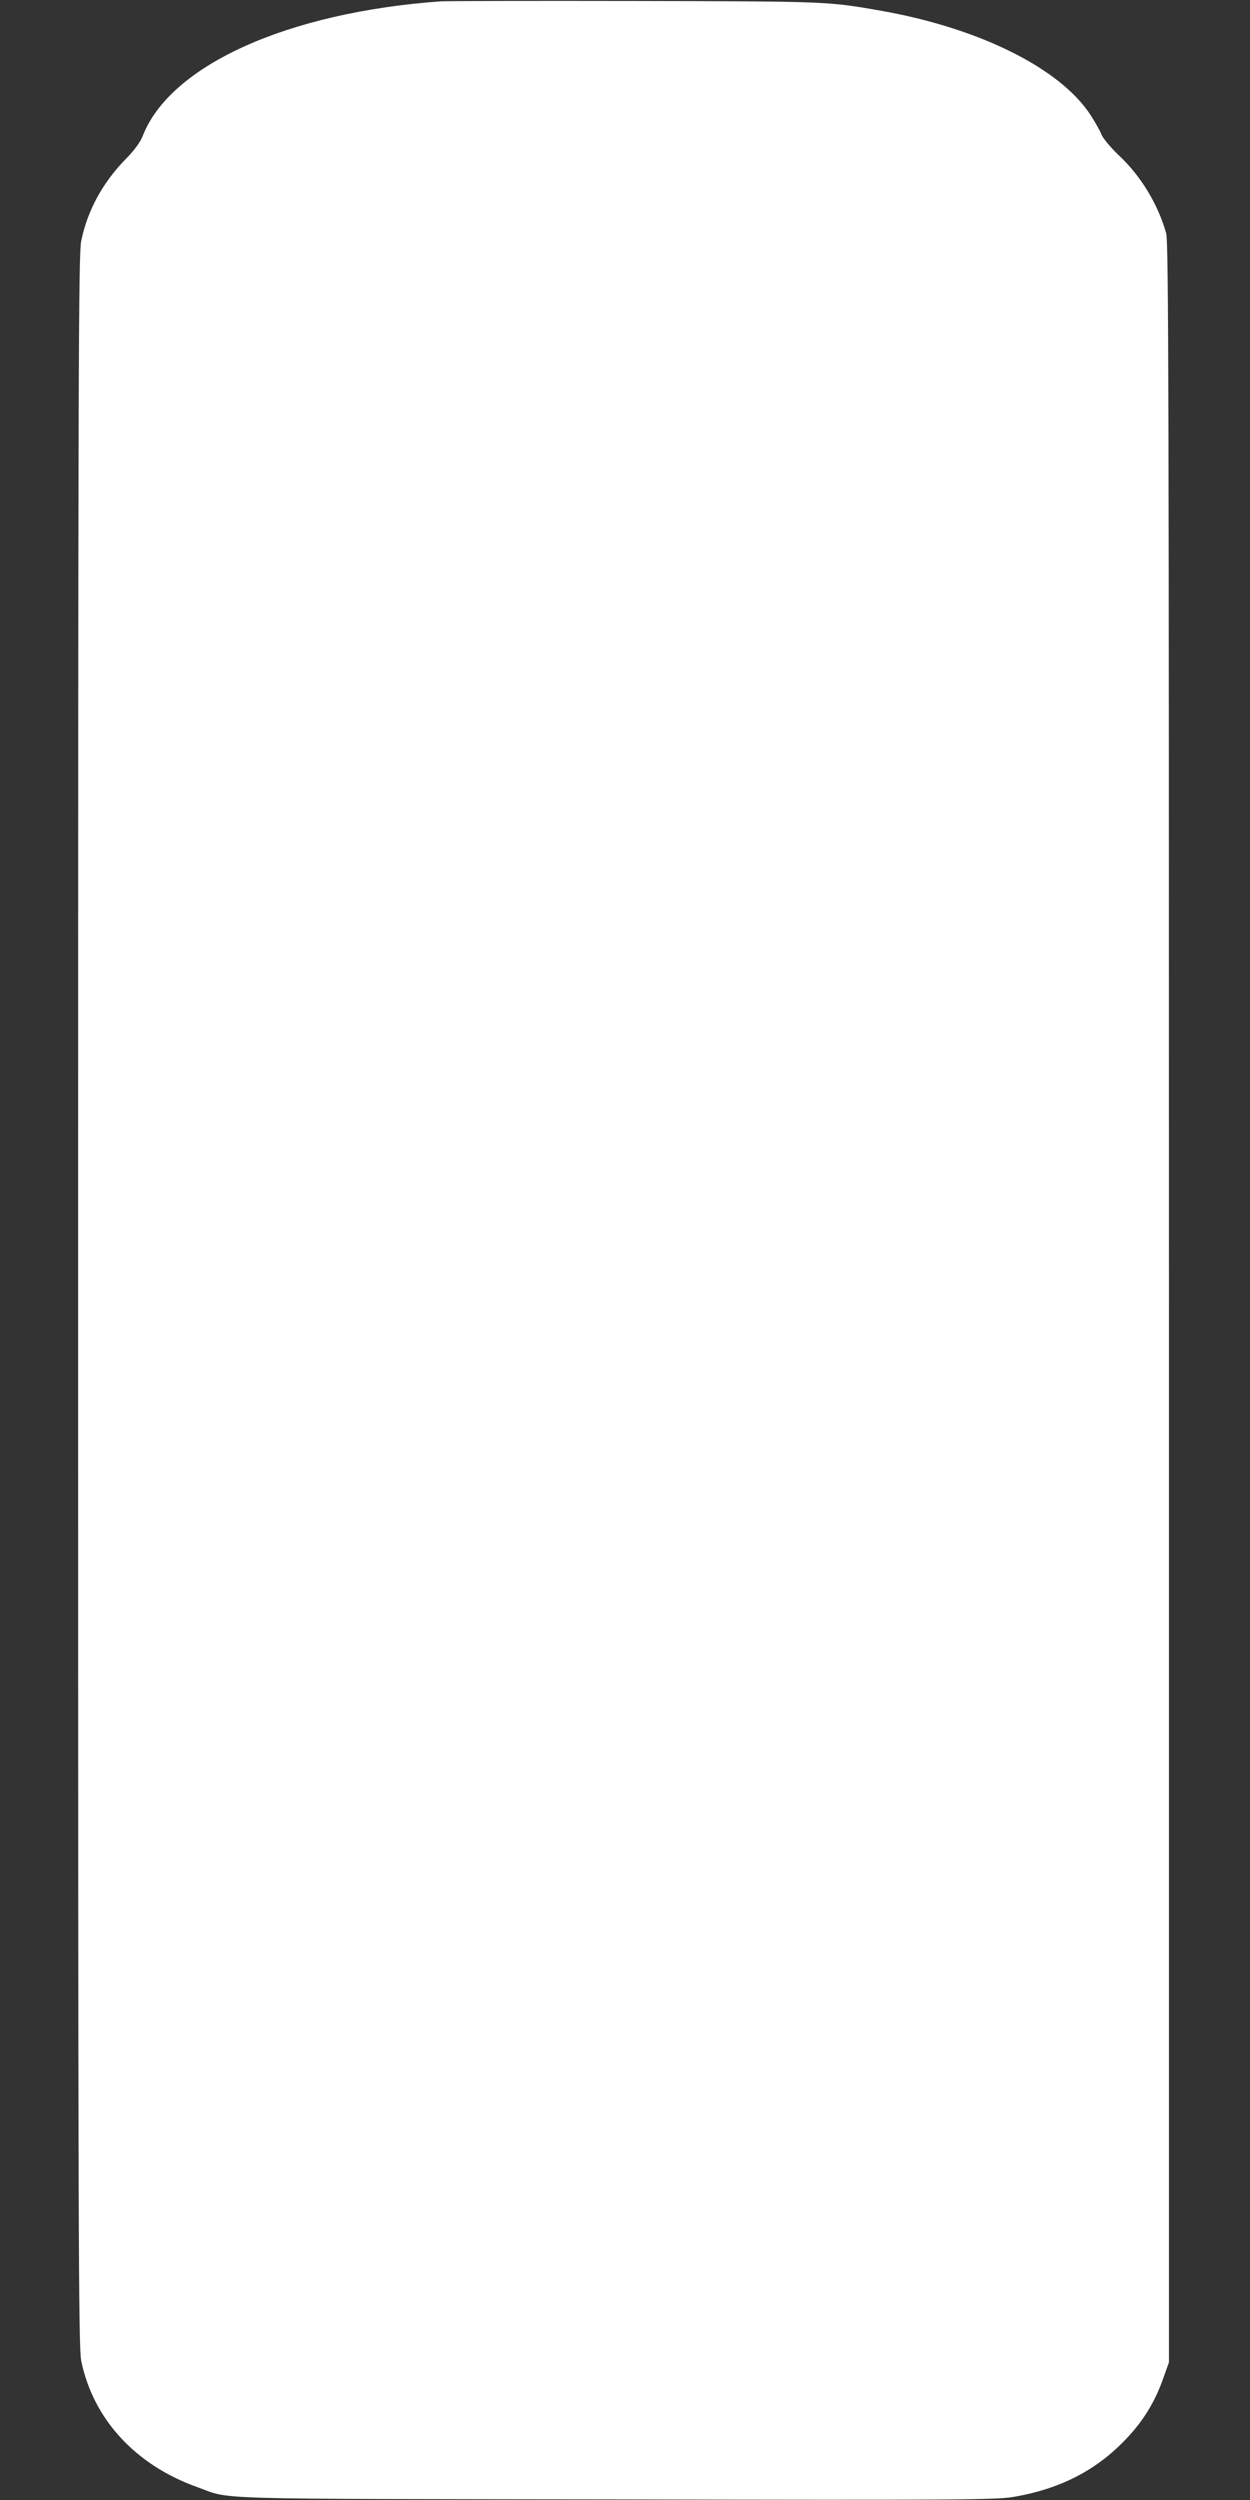 <?xml version="1.0" standalone="no"?>
<!DOCTYPE svg PUBLIC "-//W3C//DTD SVG 20010904//EN"
 "http://www.w3.org/TR/2001/REC-SVG-20010904/DTD/svg10.dtd">
<svg version="1.0" xmlns="http://www.w3.org/2000/svg"
 width="640pt" height="1280pt" viewBox="0 0 640 1280"
 preserveAspectRatio="xMidYMid meet">
<rect x="0" y="0" width="640" height="1280" fill="#333333" stroke="none"/>
<g transform="translate(0,1280) scale(0.1,-0.1)"
fill="#ffffff" stroke="none">
<path d="M2255 12793 c-786 -57 -1386 -329 -1525 -691 -12 -30 -42 -71 -84
-114 -120 -122 -198 -265 -230 -421 -14 -69 -16 -591 -16 -5427 0 -4843 2
-5358 16 -5428 61 -297 277 -533 594 -646 178 -65 15 -60 2140 -63 1750 -4
1944 -2 2034 12 241 40 429 136 582 298 86 90 146 187 188 305 l31 87 0 5425
c0 4617 -2 5432 -14 5475 -42 149 -130 295 -244 401 -40 38 -79 85 -87 104 -7
19 -33 65 -57 102 -157 240 -573 446 -1078 534 -268 47 -272 47 -1260 49 -517
1 -962 0 -990 -2z"/>
</g>
</svg>
